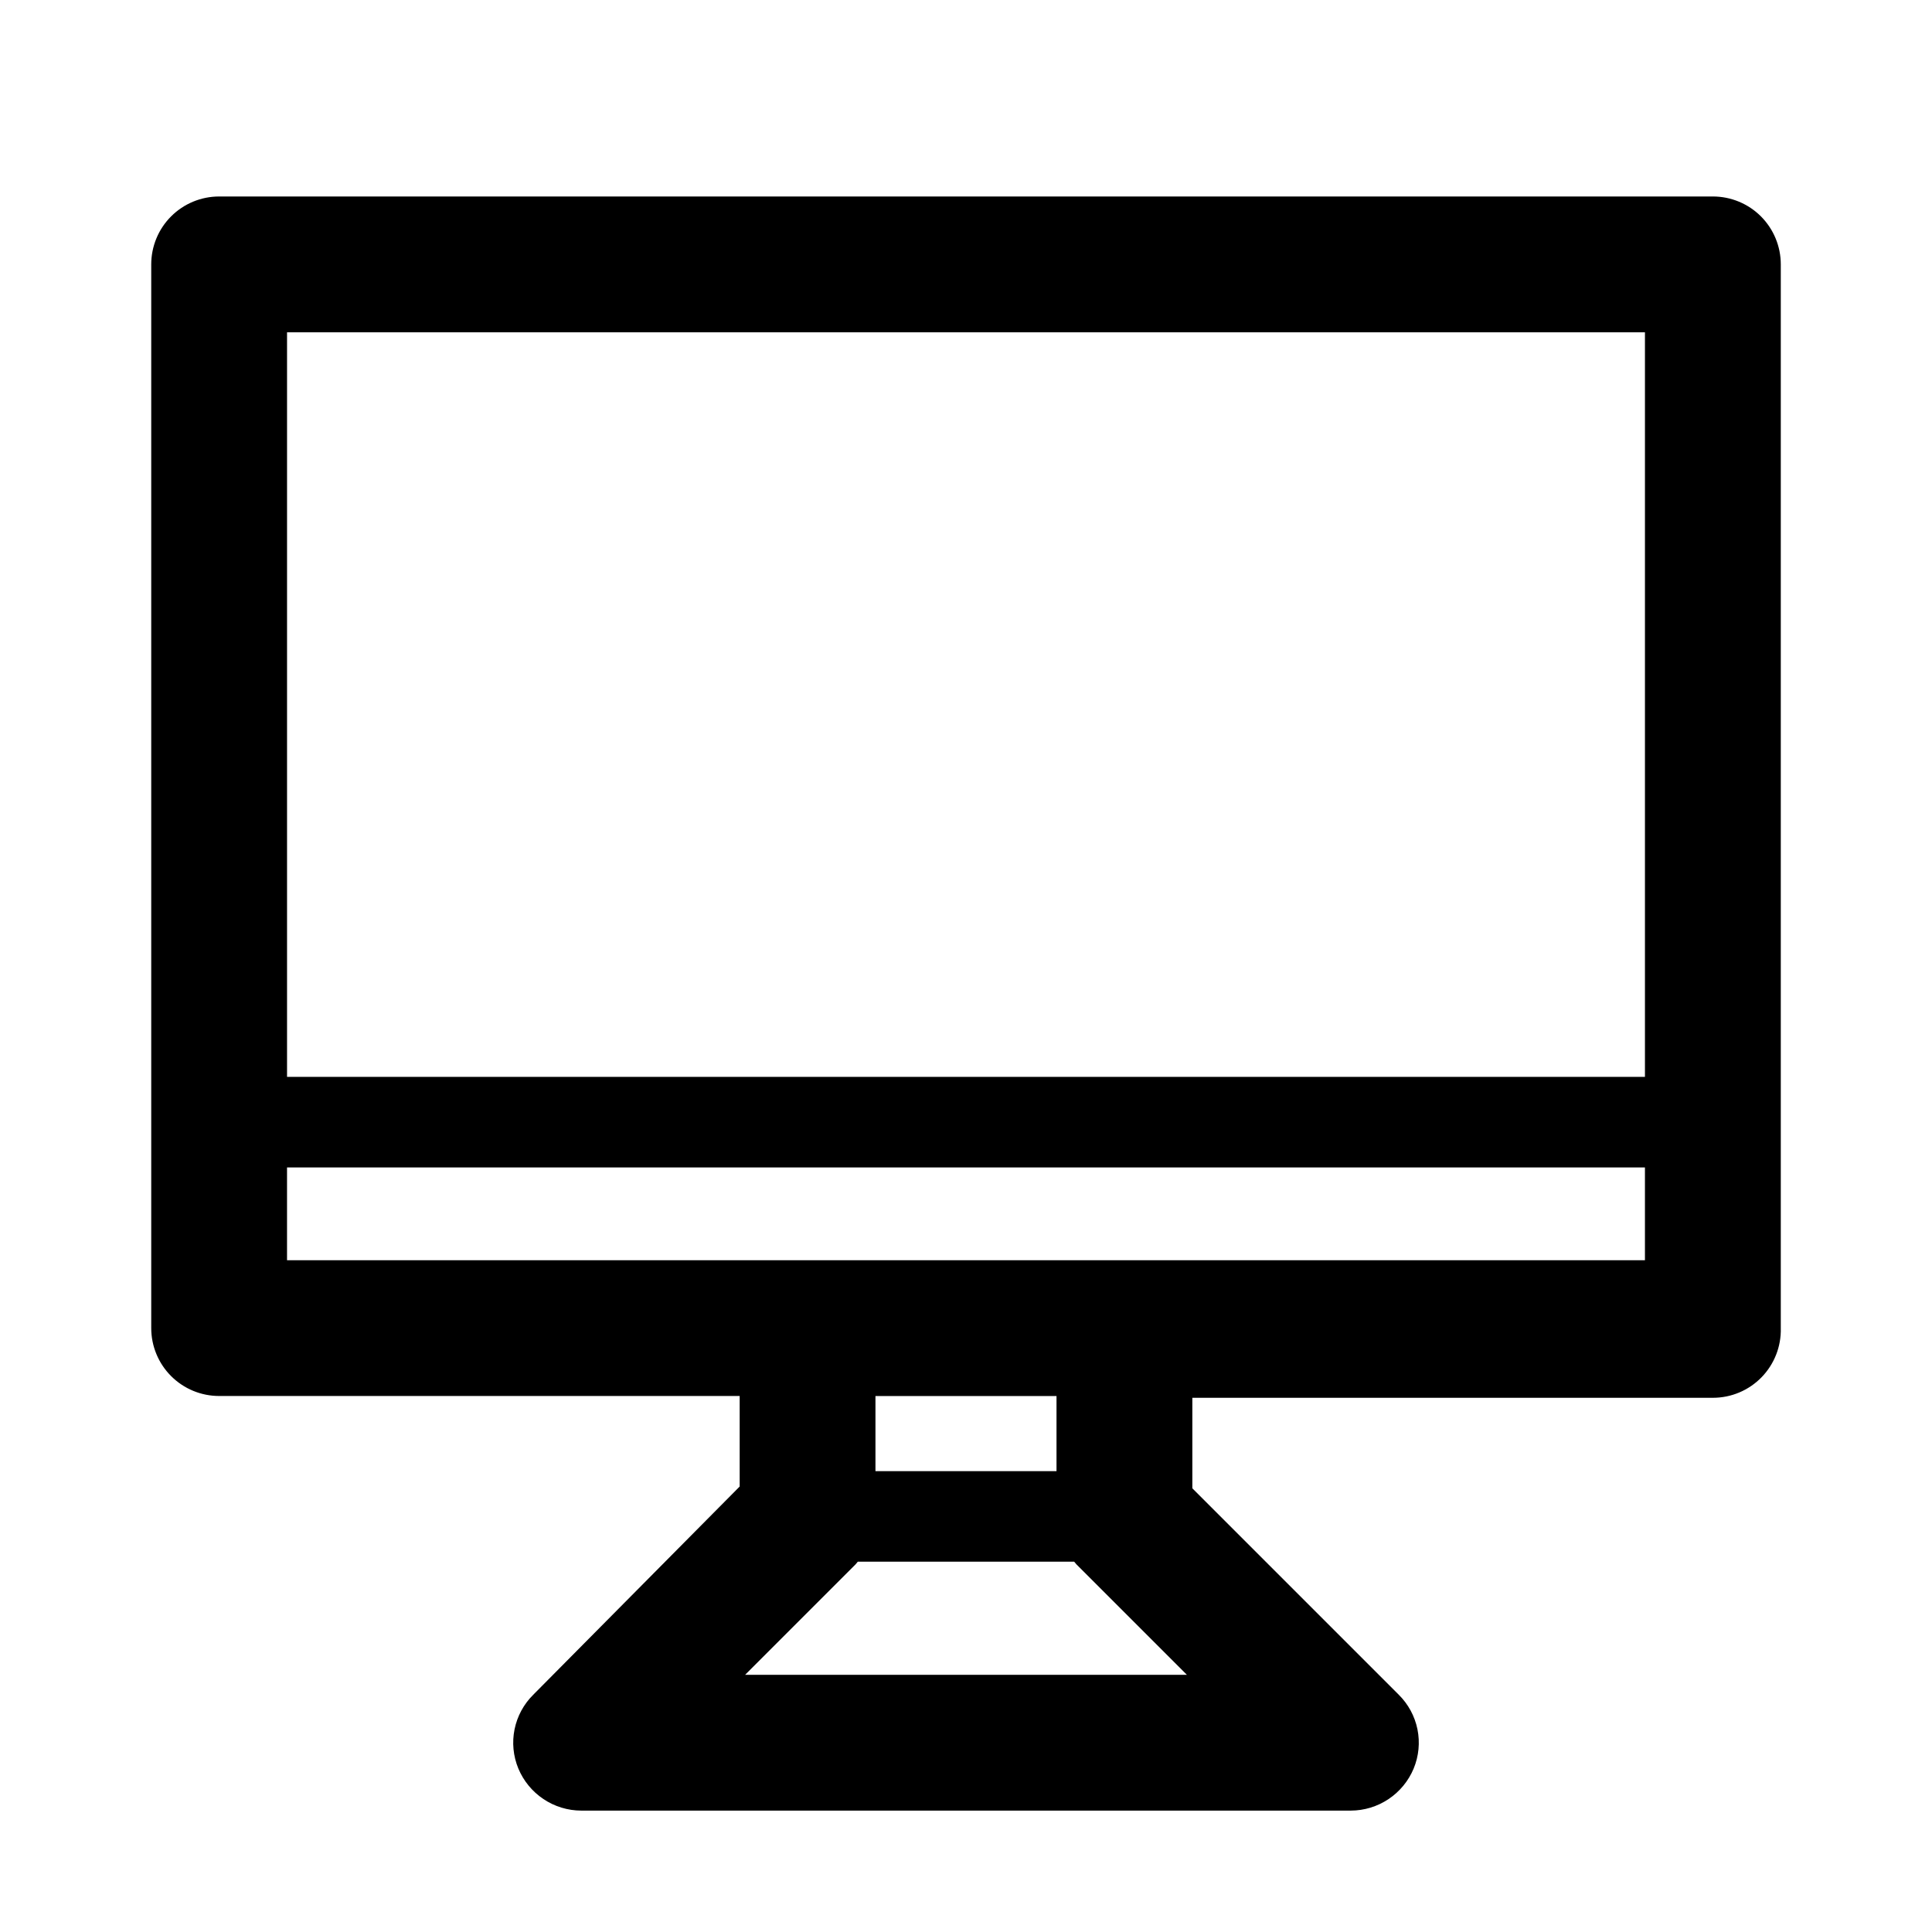 <?xml version="1.0" encoding="UTF-8"?>
<!-- Uploaded to: ICON Repo, www.iconrepo.com, Generator: ICON Repo Mixer Tools -->
<svg fill="#000000" width="800px" height="800px" version="1.1" viewBox="144 144 512 512" xmlns="http://www.w3.org/2000/svg">
 <path d="m597.92 196.07h-395.85c-4.773 0-9.352 1.898-12.723 5.269-3.375 3.375-5.269 7.953-5.269 12.727v281.89c0 4.773 1.895 9.352 5.269 12.723 3.371 3.375 7.949 5.273 12.723 5.273h137.95v23.992l-54.699 55.176c-2.527 2.496-4.254 5.691-4.961 9.172-0.703 3.484-0.355 7.098 1.004 10.383 1.371 3.293 3.684 6.109 6.652 8.094 2.965 1.988 6.453 3.051 10.02 3.059h203.93c3.566-0.008 7.055-1.07 10.02-3.059 2.969-1.984 5.281-4.801 6.652-8.094 1.359-3.285 1.707-6.898 1.004-10.383-0.707-3.481-2.434-6.676-4.961-9.172l-54.699-54.699v-23.992h137.95c4.859 0.004 9.508-1.957 12.898-5.438 3.387-3.477 5.227-8.18 5.098-13.035v-281.89c0-4.773-1.898-9.352-5.269-12.727-3.375-3.371-7.953-5.269-12.727-5.269zm-17.992 35.988v197.32h-359.86v-197.32zm-238.47 355.79 29.27-29.27 0.602-0.719h57.34l0.602 0.719 29.27 29.27zm82.527-53.98h-47.98v-19.91h47.98zm17.992-55.898h-221.91v-24.59h359.86v24.59z"/>
</svg>